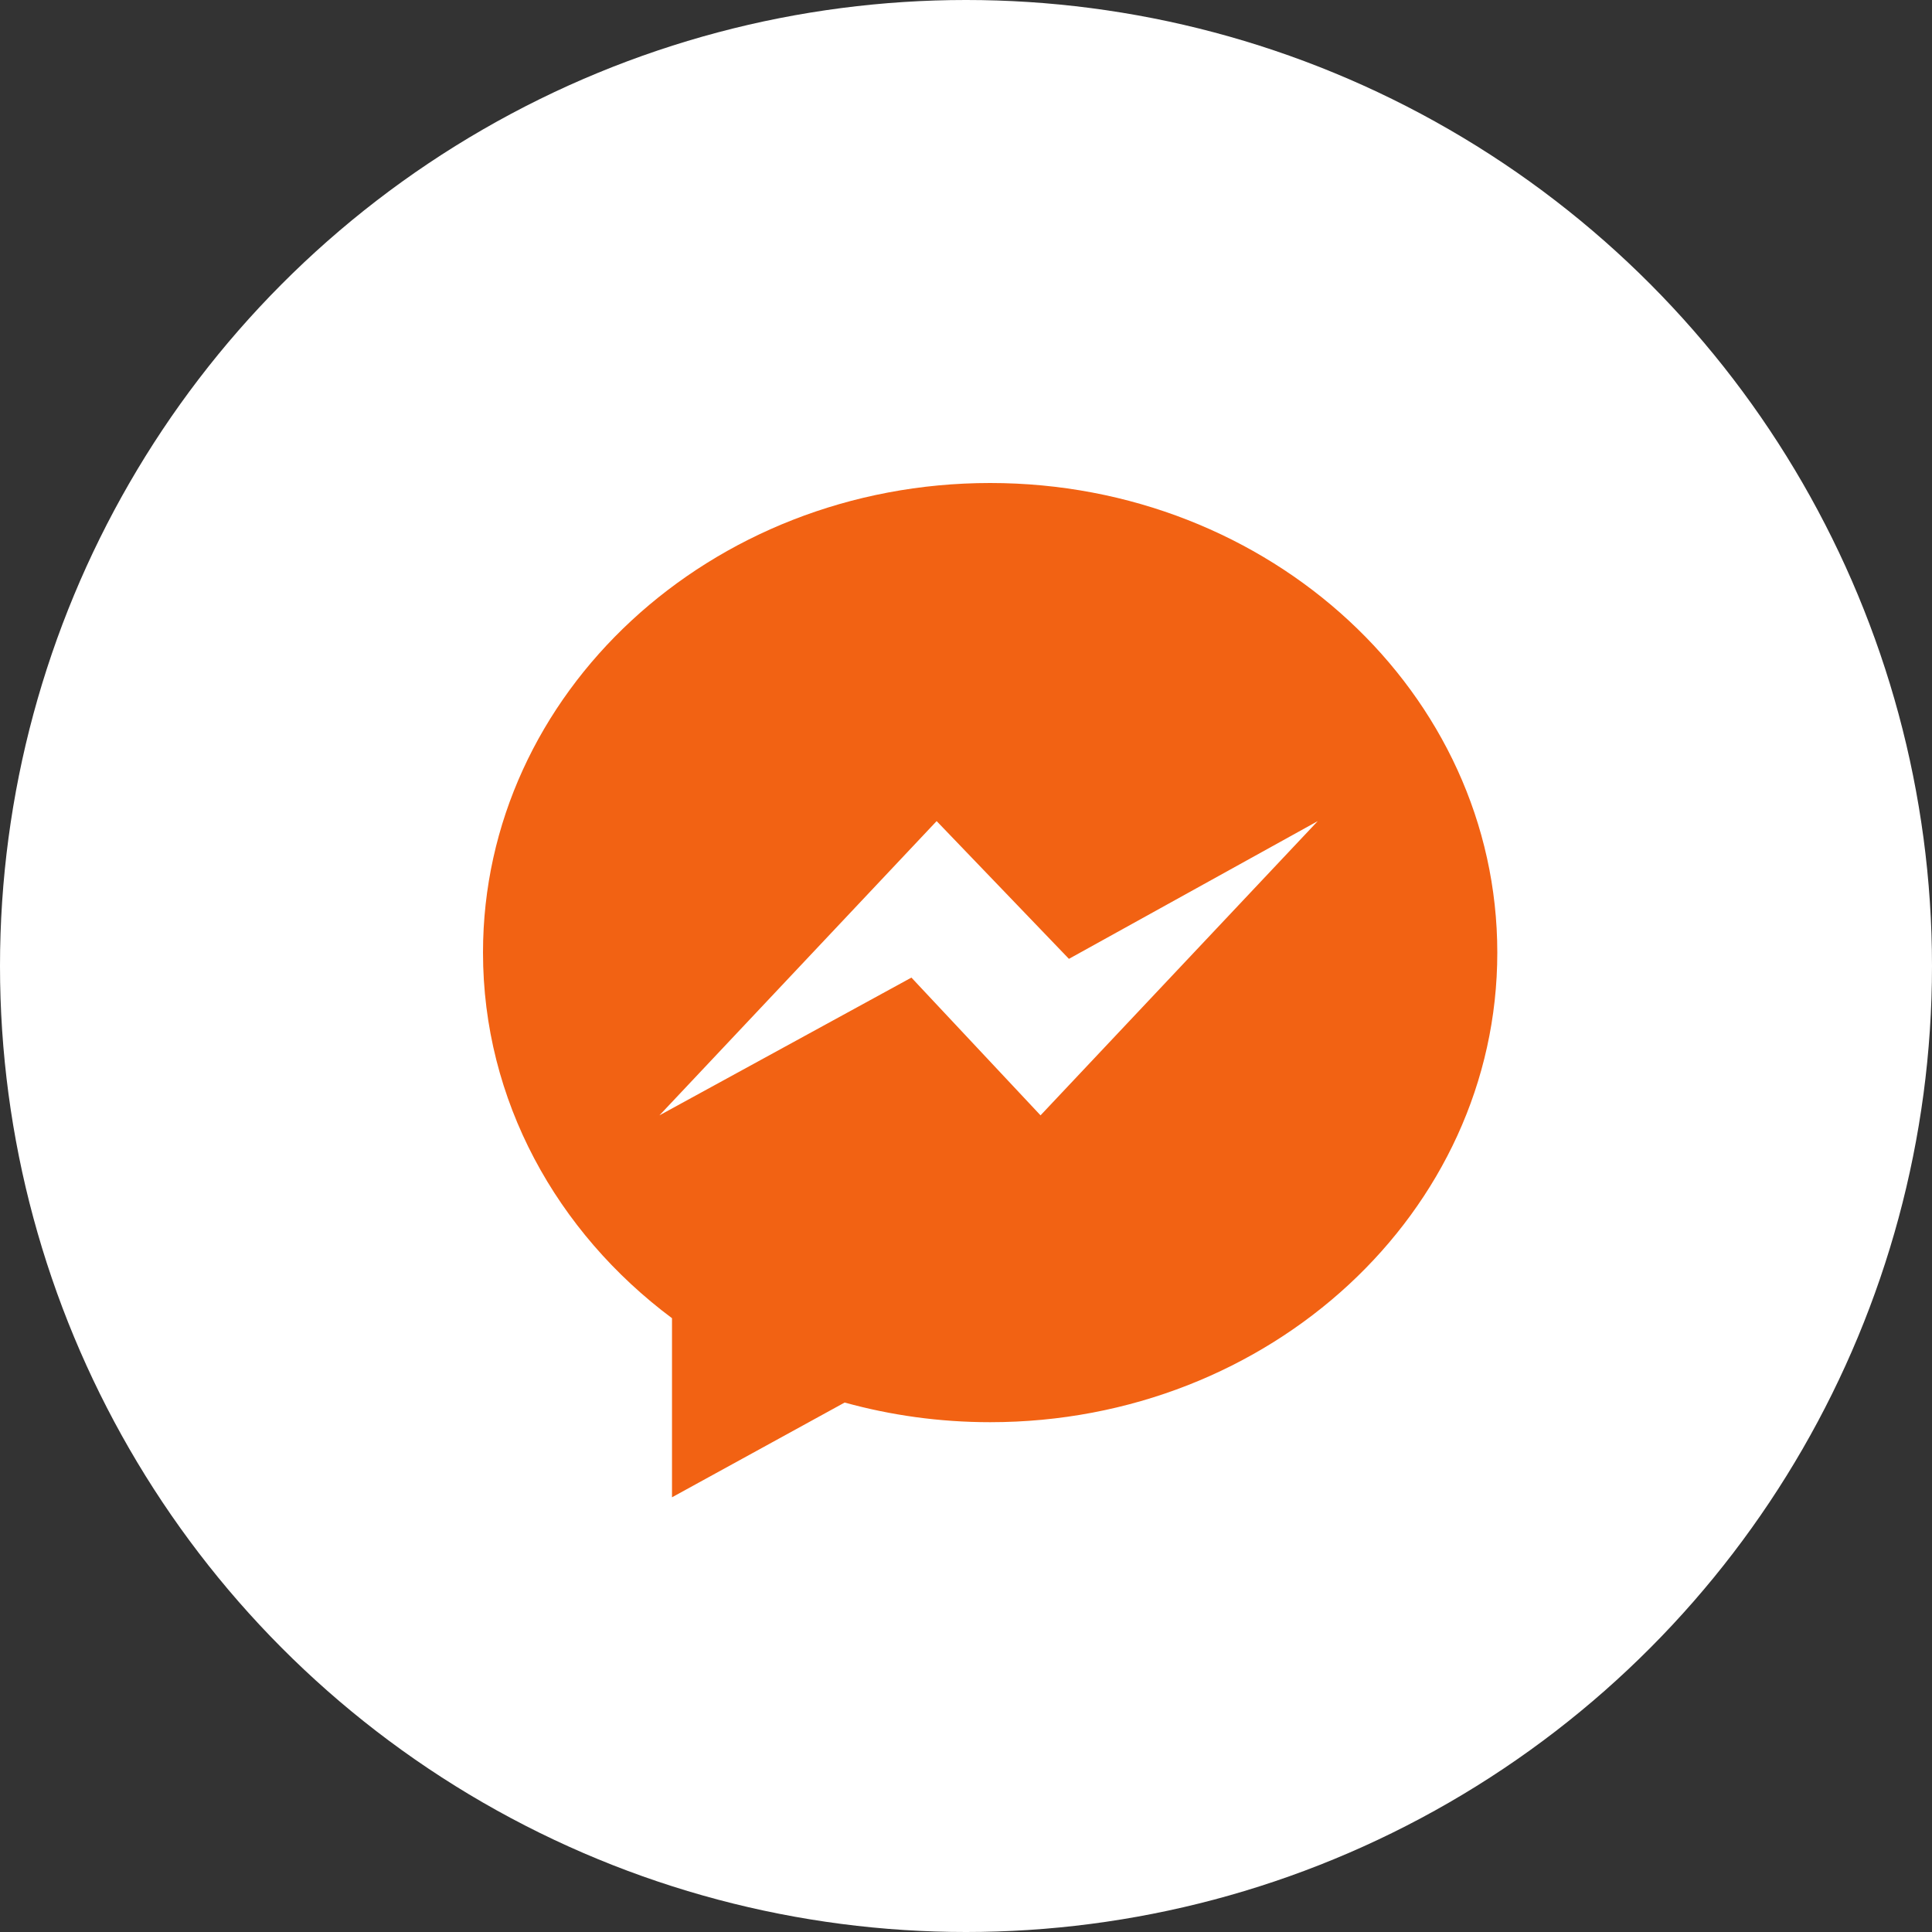 <svg width="40" height="40" viewBox="0 0 40 40" fill="none" xmlns="http://www.w3.org/2000/svg"><rect x="0" y="0" width="40" height="40" fill="#333333" stroke="none"/><circle cx="20" cy="20" r="20" fill="white"/><path d="M20.5 10C14.701 10 10 14.352 10 19.722C10 22.781 11.526 25.51 13.913 27.292V31L17.488 29.038C18.442 29.302 19.453 29.445 20.5 29.445C26.299 29.445 31 25.092 31 19.723C31 14.354 26.299 10 20.5 10ZM21.543 23.092L18.87 20.24L13.653 23.092L19.392 17L22.131 19.852L27.283 17L21.543 23.092Z" fill="#F26213"/></svg>